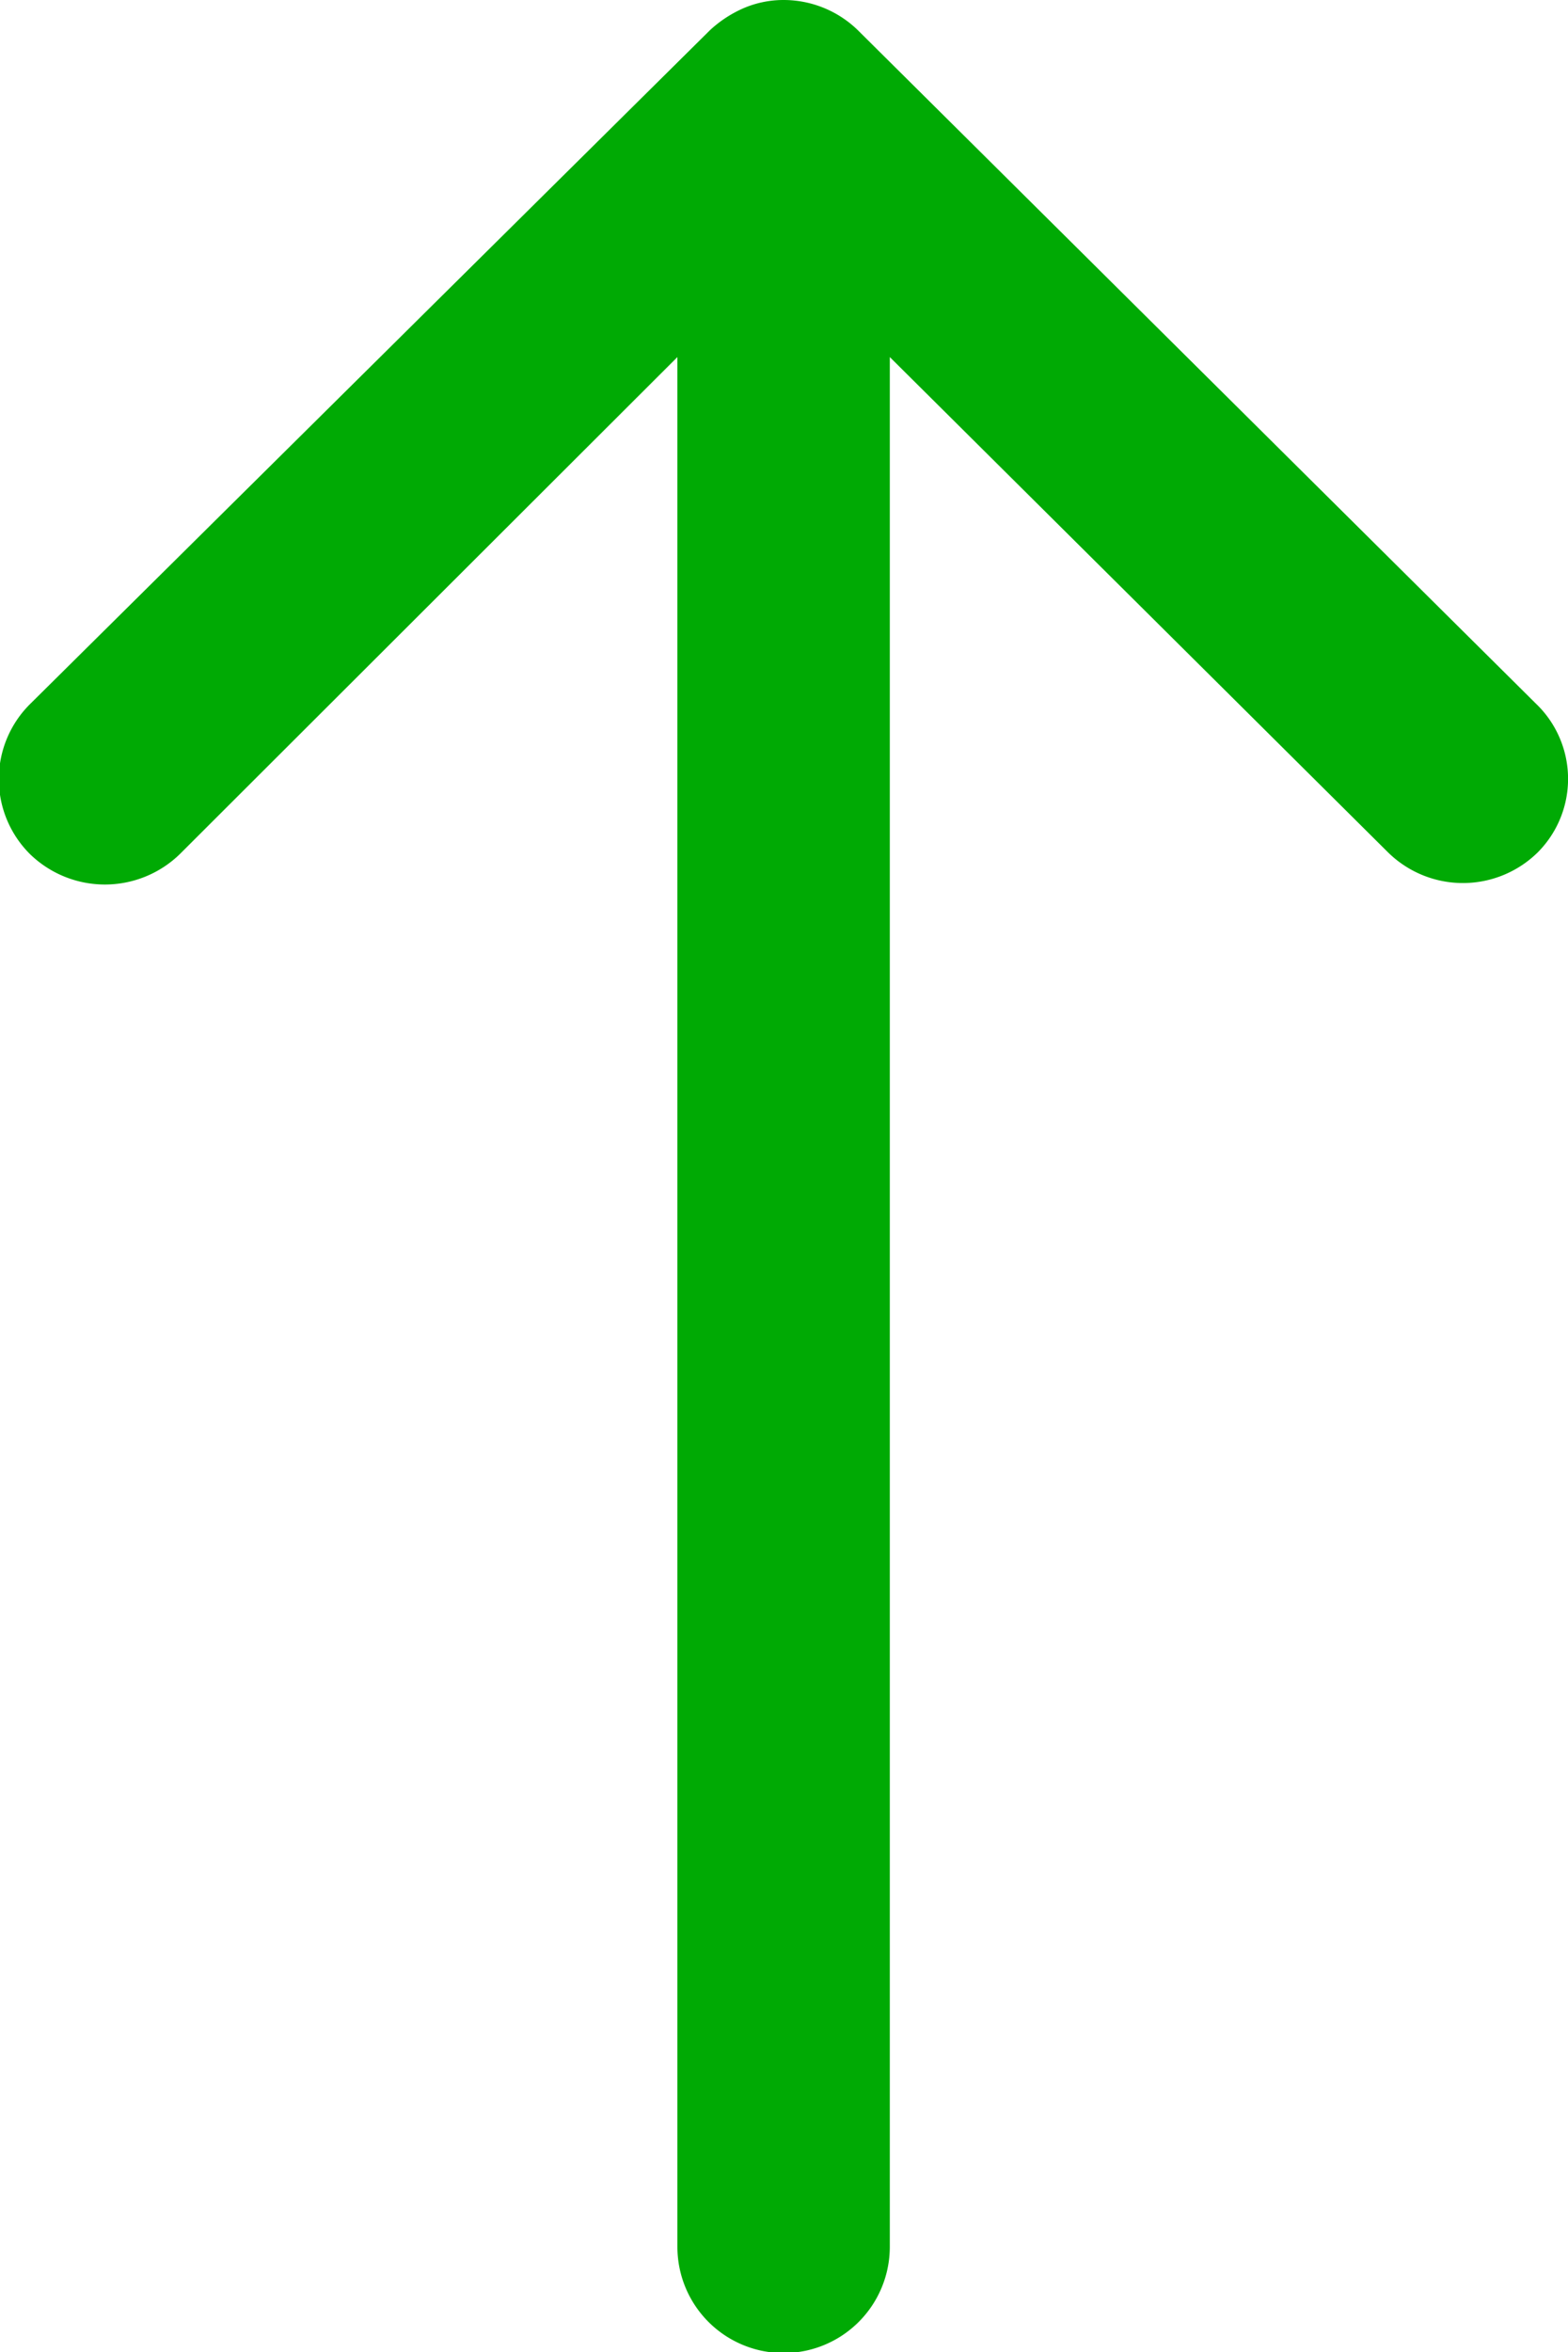 <svg xmlns="http://www.w3.org/2000/svg" width="7.847" height="11.765" viewBox="0 0 7.847 11.765">
  <path id="Icon_ionic-ios-arrow-round-up" data-name="Icon ionic-ios-arrow-round-up" d="M18.944,12.144a.534.534,0,0,1-.752,0L15.7,9.668V19.12a.531.531,0,0,1-1.063,0V9.668l-2.489,2.485a.538.538,0,0,1-.752,0,.529.529,0,0,1,0-.748L14.8,8.033h0a.6.6,0,0,1,.168-.11.507.507,0,0,1,.2-.041.533.533,0,0,1,.372.151L18.932,11.4A.521.521,0,0,1,18.944,12.144Z" transform="translate(-11.247 -7.882)" fill="#00aa04"/>
</svg>
